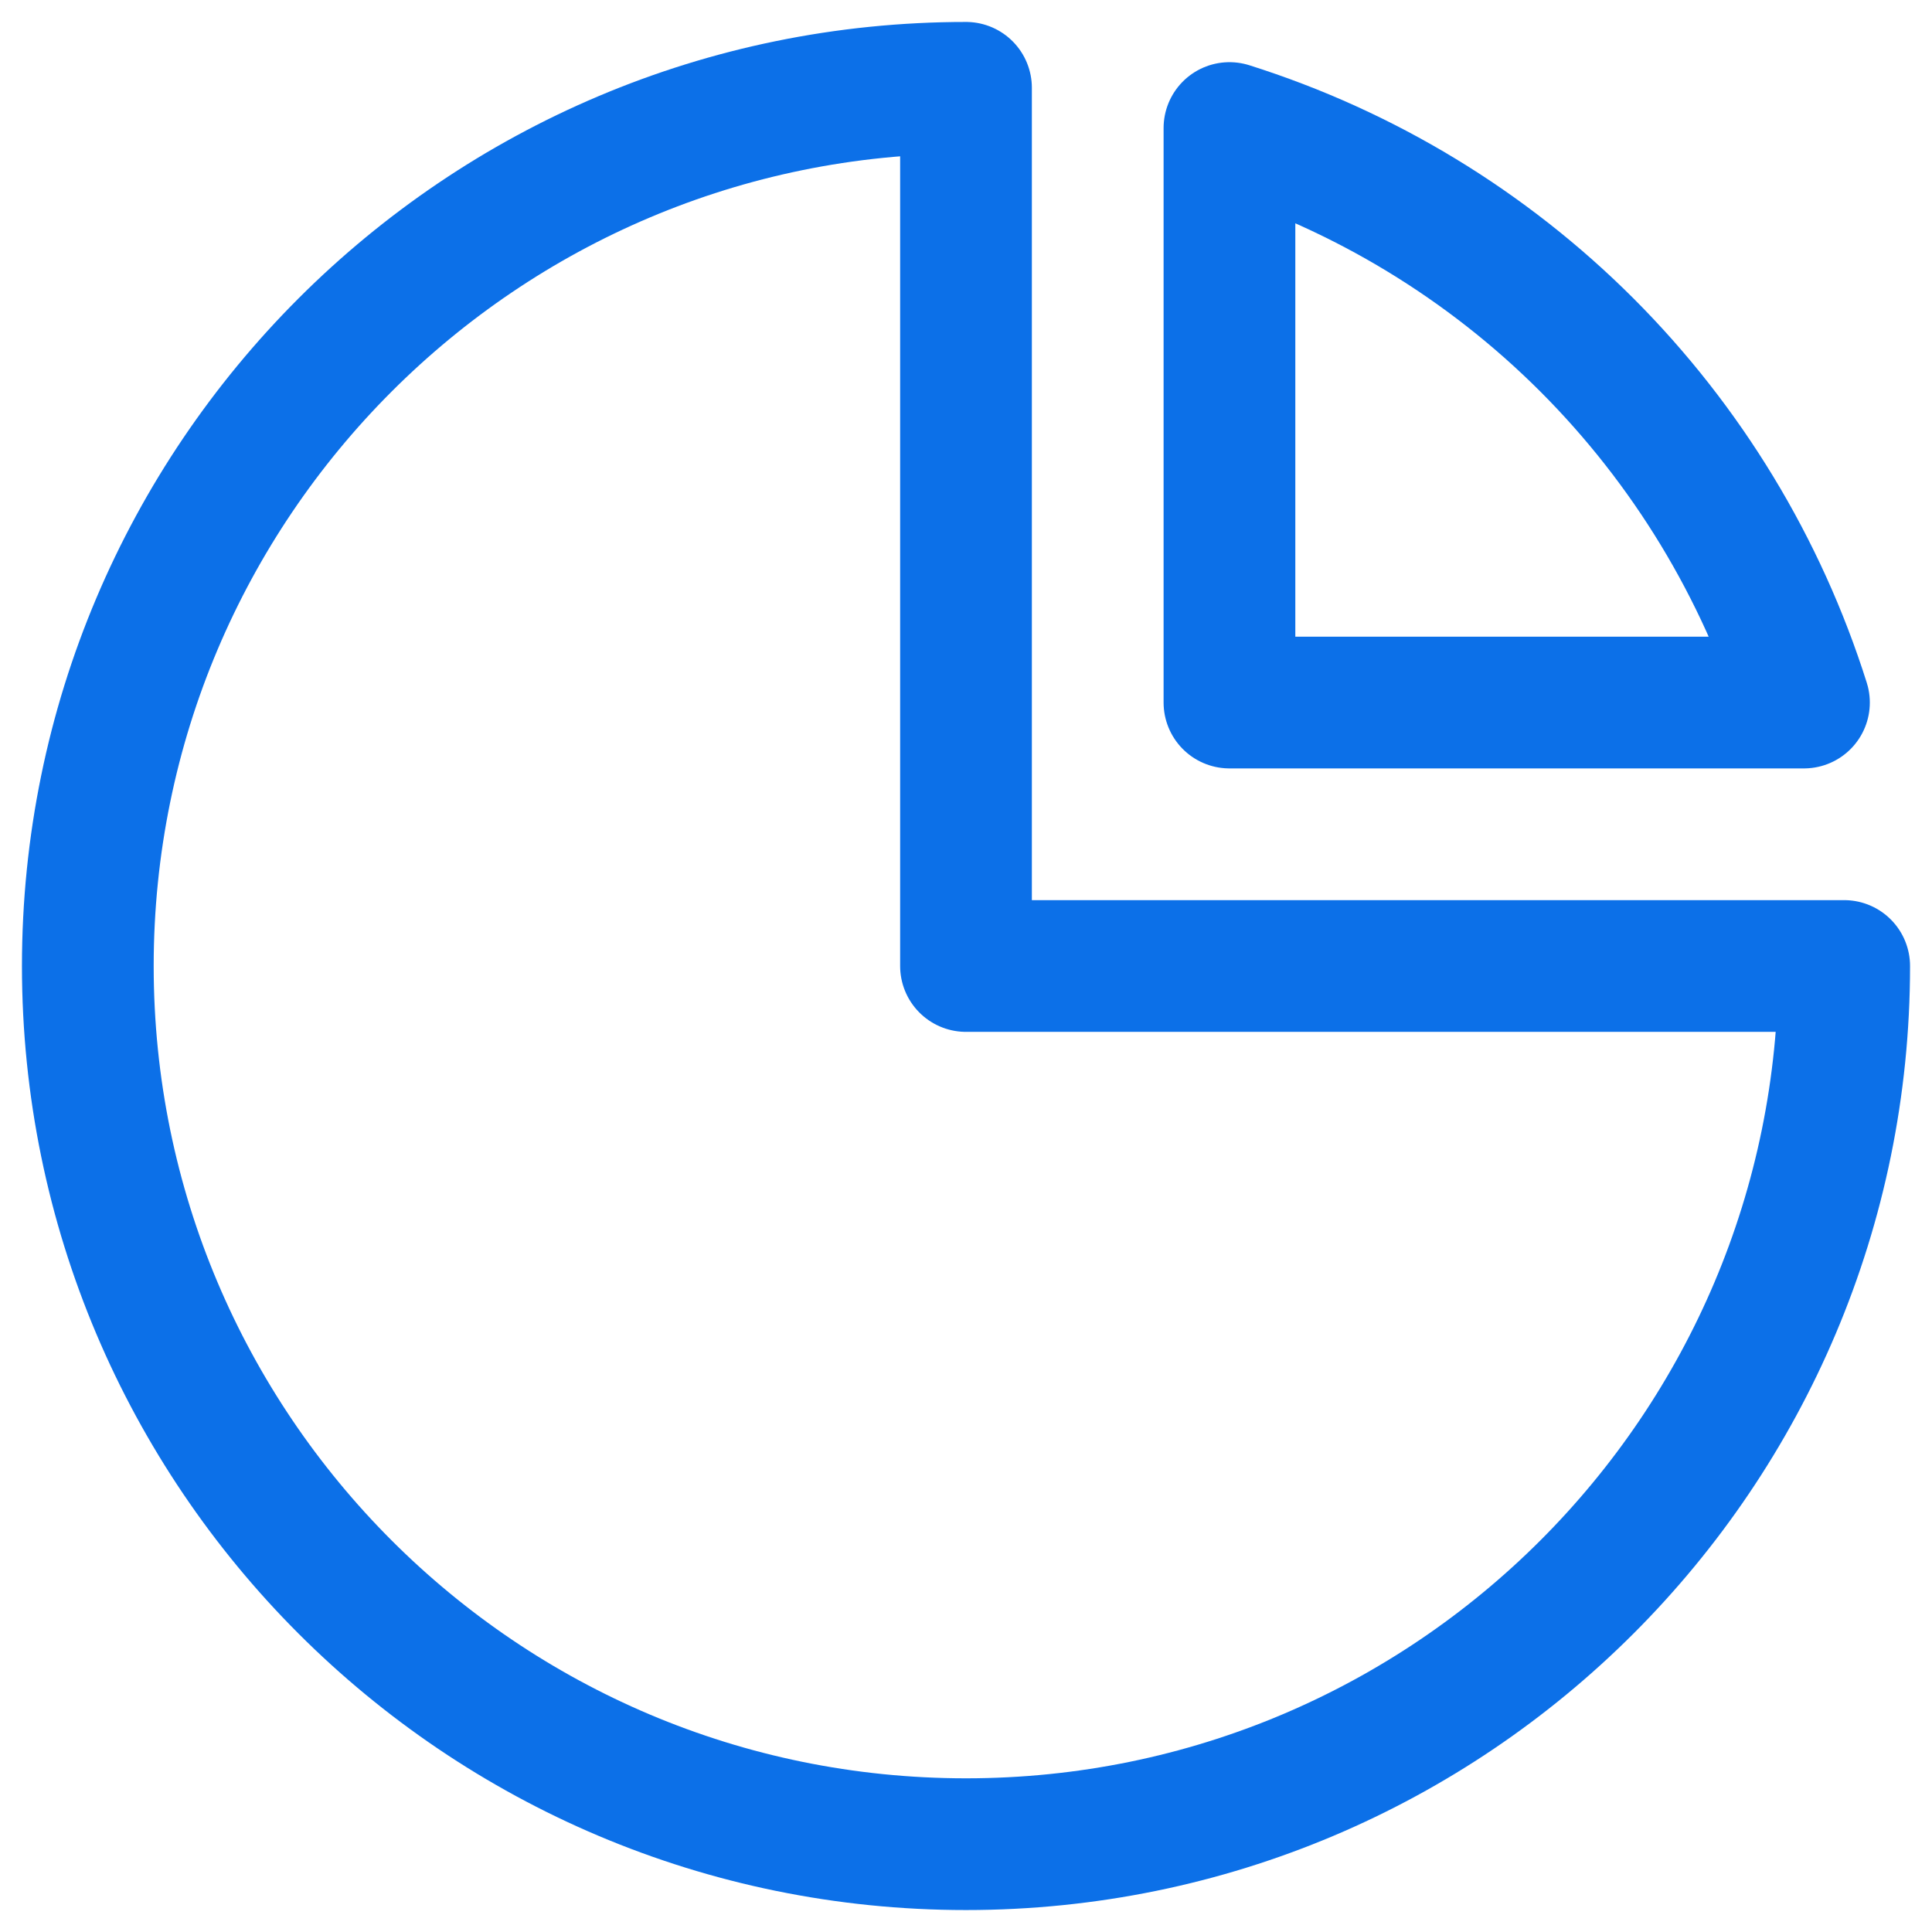 <svg width="22" height="22" viewBox="0 0 22 22" fill="none" xmlns="http://www.w3.org/2000/svg">
<path d="M21 11C21 16.523 16.523 21 11 21C5.477 21 1 16.523 1 11C1 5.477 5.477 1 11 1V11H21Z" stroke="#0C70E8" stroke-width="1.5" stroke-linecap="round" stroke-linejoin="round"/>
<path d="M20.542 8H14V1.458C15.536 1.943 16.932 2.79 18.071 3.929C19.209 5.068 20.057 6.464 20.542 8Z" stroke="#0C70E8" stroke-width="1.5" stroke-linecap="round" stroke-linejoin="round"/>
</svg>
